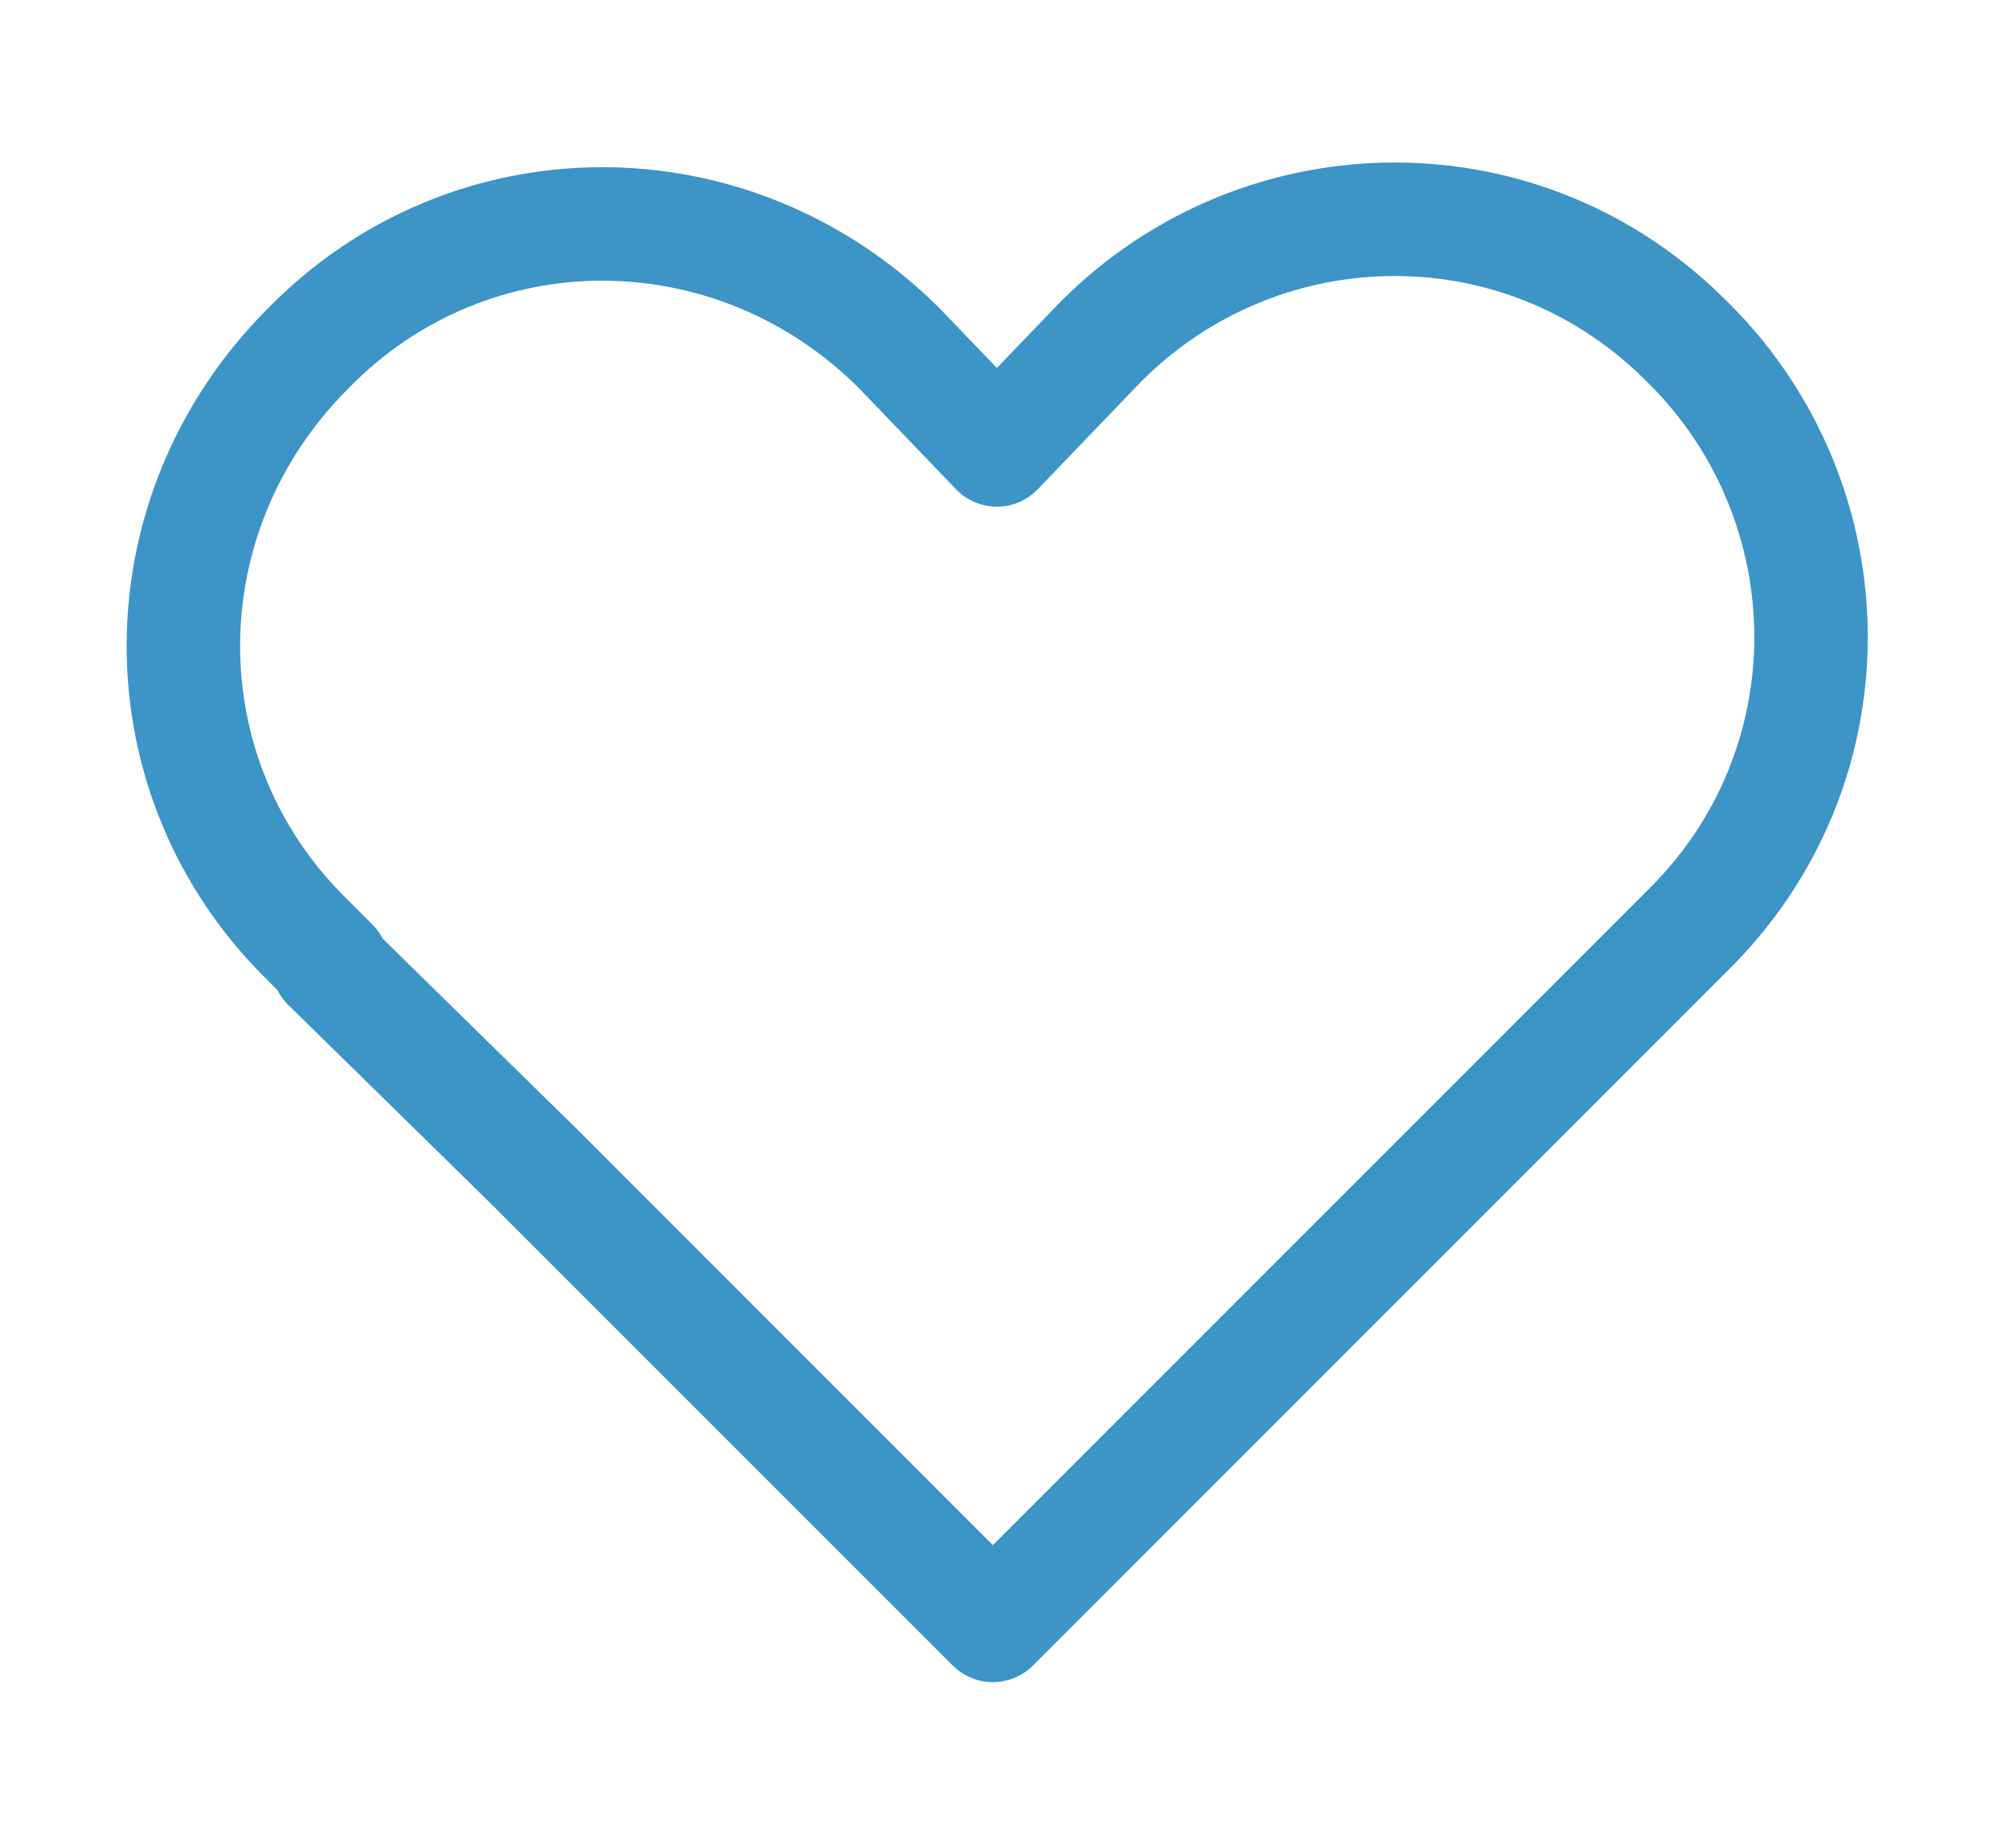 <?xml version="1.0" encoding="UTF-8"?> <svg xmlns="http://www.w3.org/2000/svg" id="Layer_1" version="1.1" viewBox="0 0 49.6 45.6"><defs><style> .st0 { fill: #f0f; } .st1 { fill: #2b95cb; } .st2, .st3, .st4, .st5, .st6, .st7, .st8, .st9, .st10 { fill: none; stroke: #3d94c7; } .st2, .st4, .st5, .st9 { stroke-width: 3px; } .st2, .st5, .st7, .st8, .st10 { stroke-miterlimit: 10; } .st3 { stroke-width: 2.8px; } .st3, .st4, .st5, .st6 { stroke-linecap: round; } .st3, .st4, .st6, .st9 { stroke-linejoin: round; } .st6 { stroke-width: 1.2px; } .st7 { stroke-width: 1.1px; } .st8 { stroke-width: .9px; } .st11 { fill: #3d94c7; } </style></defs><circle class="st4" cx="275.8" cy="84.4" r="19.7"></circle><path class="st4" d="M219.6,36.4c-3,2.5-6.8,4.1-10.9,4.4-10.8.8-20.3-7.3-21.1-18.1-.8-10.8,7.3-20.3,18.1-21.1s17.1,4.8,20,12.9"></path><path class="st11" d="M424.5,30.3h0l-7.8-16.6h-5.6c-.5,0-1,.4-1,1s.4,1,1,1h4.9l6.9,14.6h-45.9l6.9-14.6h3.9c.5,0,1-.4,1-1s-.4-1-1-1h-4.6l-7.8,16.6h19.4c.6,3.4,0,6.9-2,9.8-.3.5-.2,1.1.3,1.4.2,0,.4.2.5.2.3,0,.6-.2.8-.4,2.1-3.2,3-7.1,2.3-10.9h12.7c.6,3.4,0,6.9-2,9.8-.3.5-.2,1.1.3,1.4.2,0,.4.2.5.2.3,0,.6-.2.8-.4,2.1-3.2,3-7.1,2.3-10.9h12.8"></path><path class="st8" d="M424.5,30.3h0l-7.8-16.6h-5.6c-.5,0-1,.4-1,1s.4,1,1,1h4.9l6.9,14.6h-45.9l6.9-14.6h3.9c.5,0,1-.4,1-1s-.4-1-1-1h-4.6l-7.8,16.6h19.4c.6,3.4,0,6.9-2,9.8-.3.5-.2,1.1.3,1.4.2,0,.4.2.5.2.3,0,.6-.2.8-.4,2.1-3.2,3-7.1,2.3-10.9h12.7c.6,3.4,0,6.9-2,9.8-.3.5-.2,1.1.3,1.4.2,0,.4.2.5.2.3,0,.6-.2.8-.4,2.1-3.2,3-7.1,2.3-10.9h12.8l.4-.2h0Z"></path><path class="st11" d="M394.3,12.8c0,.5.4.8,1,.8h6.6c.5,0,1-.4,1-.8s-.4-.8-1-.8h-6.6c-.5,0-1,.4-1,.8"></path><path class="st10" d="M394.3,12.8c0,.5.4.8,1,.8h6.6c.5,0,1-.4,1-.8s-.4-.8-1-.8h-6.6c-.5,0-1,.4-1,.8Z"></path><path class="st11" d="M408.4,21.9c.2,0,.4,0,.5-.2.4-.3.6-.9.3-1.4-1.9-3-2.6-6.5-1.9-10,.6-2.9,2.1-5.5,4.3-7.5v3.3c0,.5.4,1,1,1s1-.4,1-1V.7c0-.5-.4-1-1-1h-5.4c-.5,0-1,.4-1,1s.4,1,1,1h2.9c-2.4,2.2-4,5.1-4.6,8.3-.8,4,0,8.1,2.2,11.5.2.3.5.4.8.4"></path><path class="st7" d="M408.4,21.9c.2,0,.4,0,.5-.2.4-.3.6-.9.3-1.4-1.9-3-2.6-6.5-1.9-10,.6-2.9,2.1-5.5,4.3-7.5v3.3c0,.5.4,1,1,1s1-.4,1-1V.7c0-.5-.4-1-1-1h-5.4c-.5,0-1,.4-1,1s.4,1,1,1h2.9c-2.4,2.2-4,5.1-4.6,8.3-.8,4,0,8.1,2.2,11.5.2.3.5.4.8.4h-.1,0Z"></path><path class="st11" d="M393.6,21.9c.2,0,.4,0,.5-.2.4-.3.6-.9.3-1.4-1.9-3-2.6-6.5-1.9-10,.6-3.1,2.2-5.7,4.6-7.7v3.5c0,.5.4,1,1,1s1-.4,1-1V.7c0-.5-.4-1-1-1h-5.4c-.5,0-1,.4-1,1s.4,1,1,1h2.6c-2.4,2.2-4,5.1-4.6,8.3-.8,4,0,8.1,2.2,11.5.2.3.5.4.8.4"></path><path class="st7" d="M393.6,21.9c.2,0,.4,0,.5-.2.4-.3.6-.9.3-1.4-1.9-3-2.6-6.5-1.9-10,.6-3.1,2.2-5.7,4.6-7.7v3.5c0,.5.4,1,1,1s1-.4,1-1V.7c0-.5-.4-1-1-1h-5.4c-.5,0-1,.4-1,1s.4,1,1,1h2.6c-2.4,2.2-4,5.1-4.6,8.3-.8,4,0,8.1,2.2,11.5.2.3.5.4.8.4h-.1Z"></path><path class="st1" d="M207.3,13.3h.2c1.8,0,3.5,1,4.4,2.4.2.4.8.5,1.1.3.4-.3.5-.8.3-1.2-1.1-1.8-3-2.9-5.2-3.2v-2c0-.5-.4-.9-.8-.9s-.8.4-.8.9v2.1c-1.6.2-3,1.1-3.9,2.4-.6.9-1.2,2.5-.7,4,.4,1.3,1.5,2.3,3.1,2.9.6.2,1.3.4,2,.6h.2c.7.2,1.4.4,2,.6,1.2.4,1.9,1,2.1,1.8.3,1-.2,2.1-.5,2.6-1,1.4-2.5,1.7-3.4,1.7h0c-1.8,0-3.7-1-4.7-2.4-.3-.4-.8-.5-1.2-.2s-.5.8-.2,1.2c1.1,1.7,3.1,2.8,5.2,3.1v2.5c0,.5.4.9.8.9s.8-.4.8-.9v-2.5c1.7-.2,3.1-1,4-2.3.6-.9,1.2-2.5.7-4-.4-1.3-1.5-2.3-3.1-2.9-.6-.2-1.3-.4-2-.6h-.2c-.7-.2-1.4-.4-2-.6-1.2-.4-1.9-1-2.1-1.8-.3-1,.2-2.1.5-2.6,1-1.4,2.5-1.7,3.4-1.7"></path><path class="st6" d="M207.3,13.3h.2c1.8,0,3.5,1,4.4,2.4.2.4.8.5,1.1.3.4-.3.5-.8.3-1.2-1.1-1.8-3-2.9-5.2-3.2v-2c0-.5-.4-.9-.8-.9s-.8.4-.8.9v2.1c-1.6.2-3,1.1-3.9,2.4-.6.9-1.2,2.5-.7,4,.4,1.3,1.5,2.3,3.1,2.9.6.2,1.3.4,2,.6h.2c.7.2,1.4.4,2,.6,1.2.4,1.9,1,2.1,1.8.3,1-.2,2.1-.5,2.6-1,1.4-2.5,1.7-3.4,1.7h0c-1.8,0-3.7-1-4.7-2.4-.3-.4-.8-.5-1.2-.2s-.5.8-.2,1.2c1.1,1.7,3.1,2.8,5.2,3.1v2.5c0,.5.4.9.8.9s.8-.4.8-.9v-2.5c1.7-.2,3.1-1,4-2.3.6-.9,1.2-2.5.7-4-.4-1.3-1.5-2.3-3.1-2.9-.6-.2-1.3-.4-2-.6h-.2c-.7-.2-1.4-.4-2-.6-1.2-.4-1.9-1-2.1-1.8-.3-1,.2-2.1.5-2.6,1-1.4,2.5-1.9,3.4-1.9h0Z"></path><path class="st1" d="M226.6,35.6l-5.5-7.2h2c.5,0,.8-.4.8-.9v-7h5.4v7c0,.5.4.9.8.9h2l-5.5,7.2ZM234.6,27.2c0-.3-.4-.5-.7-.5h-2.9v-7c0-.5-.4-.9-.8-.9h-7.1c-.5,0-.8.4-.8.9v7h-2.9c-.3,0-.6.2-.7.5v.9l7.3,9.4c.2.2.4.3.7.3h0c.3,0,.5,0,.7-.3l7.3-9.4c.2-.3.2-.6,0-.9"></path><path class="st10" d="M226.6,35.6l-5.5-7.2h2c.5,0,.8-.4.8-.9v-7h5.4v7c0,.5.4.9.8.9h2l-5.5,7.2ZM234.6,27.2c0-.3-.4-.5-.7-.5h-2.9v-7c0-.5-.4-.9-.8-.9h-7.1c-.5,0-.8.4-.8.9v7h-2.9c-.3,0-.6.2-.7.5v.9l7.3,9.4c.2.2.4.3.7.3h0c.3,0,.5,0,.7-.3l7.3-9.4c.2-.3.2-.6,0-.9h-.1Z"></path><path class="st9" d="M341.8,17.3h10.3s.5.2.6.2c.5.3.6.8.2,1.2l-20.8,24c-.8.7-2.4.3-2.3-.7l4.9-17.1h-11.6s-.5-.2-.6-.2c-.5-.3-.6-.9-.2-1.3L344.4-.6c.8-.7,2.4-.3,2.3.7l-4.9,17.1h0Z"></path><path class="st4" d="M218.4,65.2c.5,0,1.1.2,1.6.3,1.3.3,2.4,1,1.4,2.4l-5.5,5.5,1.2,4.2,4.2,1.2,5.8-5.7c1.6-.7,2,.8,2.3,2,1.3,7-3.7,13.6-10.7,14.4-1.9.2-3.6,0-5.4-.6l-16.8,16.8c-1.7,1.5-4.1,1.7-6.1.6-1.4-.8-2.3-2.3-2.6-3.8v-1.3c0-.9.7-2.1,1.3-2.8l16.8-16.8c-.6-2-.9-4-.5-6.1.9-5.4,5.6-9.8,11.1-10.2h2-.1Z"></path><path class="st2" d="M276.2,2.7c3.6,3.3,8.4,5.9,13.5,4.9.4,0,.9-.4,1.3,0,.2.2.3,1.1.3,1.4.2,1.3.2,2.7.3,4,.4,11.8-3.5,23.8-15.8,27.6-.4,0-1,.3-1.4.4-.5,0-1.5-.3-2-.4-12.7-4-16.4-16.8-15.9-28.9,0-1,0-2.7.3-3.7.2-.8,1.1-.3,1.6-.2,5.8,1.1,10.9-2.6,14.7-6.4.4-.3.6-.8,1.2-.3.6.5,1.1,1.2,1.7,1.8l.2-.2h0Z"></path><circle class="st0" cx="277.1" cy="78.8" r="1.3"></circle><g><circle class="st2" cx="340" cy="86.1" r="9.1"></circle><line class="st5" x1="340" y1="64.9" x2="340" y2="70.7"></line><line class="st5" x1="340" y1="101.7" x2="340" y2="107.5"></line><line class="st5" x1="324.9" y1="71.2" x2="329" y2="75.2"></line><line class="st5" x1="351" y1="97.2" x2="355.1" y2="101.3"></line><line class="st5" x1="318.7" y1="86.2" x2="324.5" y2="86.2"></line><line class="st5" x1="324.9" y1="101.3" x2="329" y2="97.2"></line><line class="st5" x1="351" y1="75.2" x2="355.1" y2="71.2"></line></g><polyline class="st4" points="388.3 85 394.5 90.6 407.8 76.4"></polyline><circle class="st9" cx="398.7" cy="83.7" r="20"></circle><line class="st5" x1="355.5" y1="86.2" x2="361.3" y2="86.2"></line><polyline class="st4" points="268.4 86.1 277.1 86.1 277.1 74.4"></polyline><circle class="st0" cx="200.5" cy="87.1" r="1.3"></circle><g><path class="st3" d="M158,21.1c0-1,0-2-.3-2.9l3.9-2.2-5.3-9.3-3.9,2.2c-1.5-1.3-3.2-2.2-5-2.9V1.6h-10.6v4.5c-1.8.6-3.6,1.6-5,2.9l-3.9-2.2-5.4,9.2,3.9,2.2c-.4,1.9-.4,3.9,0,5.8l-3.9,2.2,5.3,9.3,3.9-2.2c1.5,1.3,3.2,2.2,5,2.9v4.3h10.6v-4.5c1.8-.6,3.6-1.6,5-2.9l3.9,2.2,5.3-9.3-3.9-2.2c.2-.9.3-1.9.3-2.8h.1Z"></path><circle class="st3" cx="142.1" cy="21.1" r="7.1"></circle></g><path class="st3" d="M8.2,23.8l-.6-.6c-4.1-4-4.1-10.5,0-14.6,4-4.1,10.5-4.1,14.6,0l2.4,2.5,2.4-2.5c3.9-4.1,10.4-4.3,14.5-.3,4.1,3.9,4.3,10.4.3,14.5,0,0-.2.2-.3.3l-.6.6-16.4,16.4-11.3-11.3-5.1-5h0Z"></path></svg> 